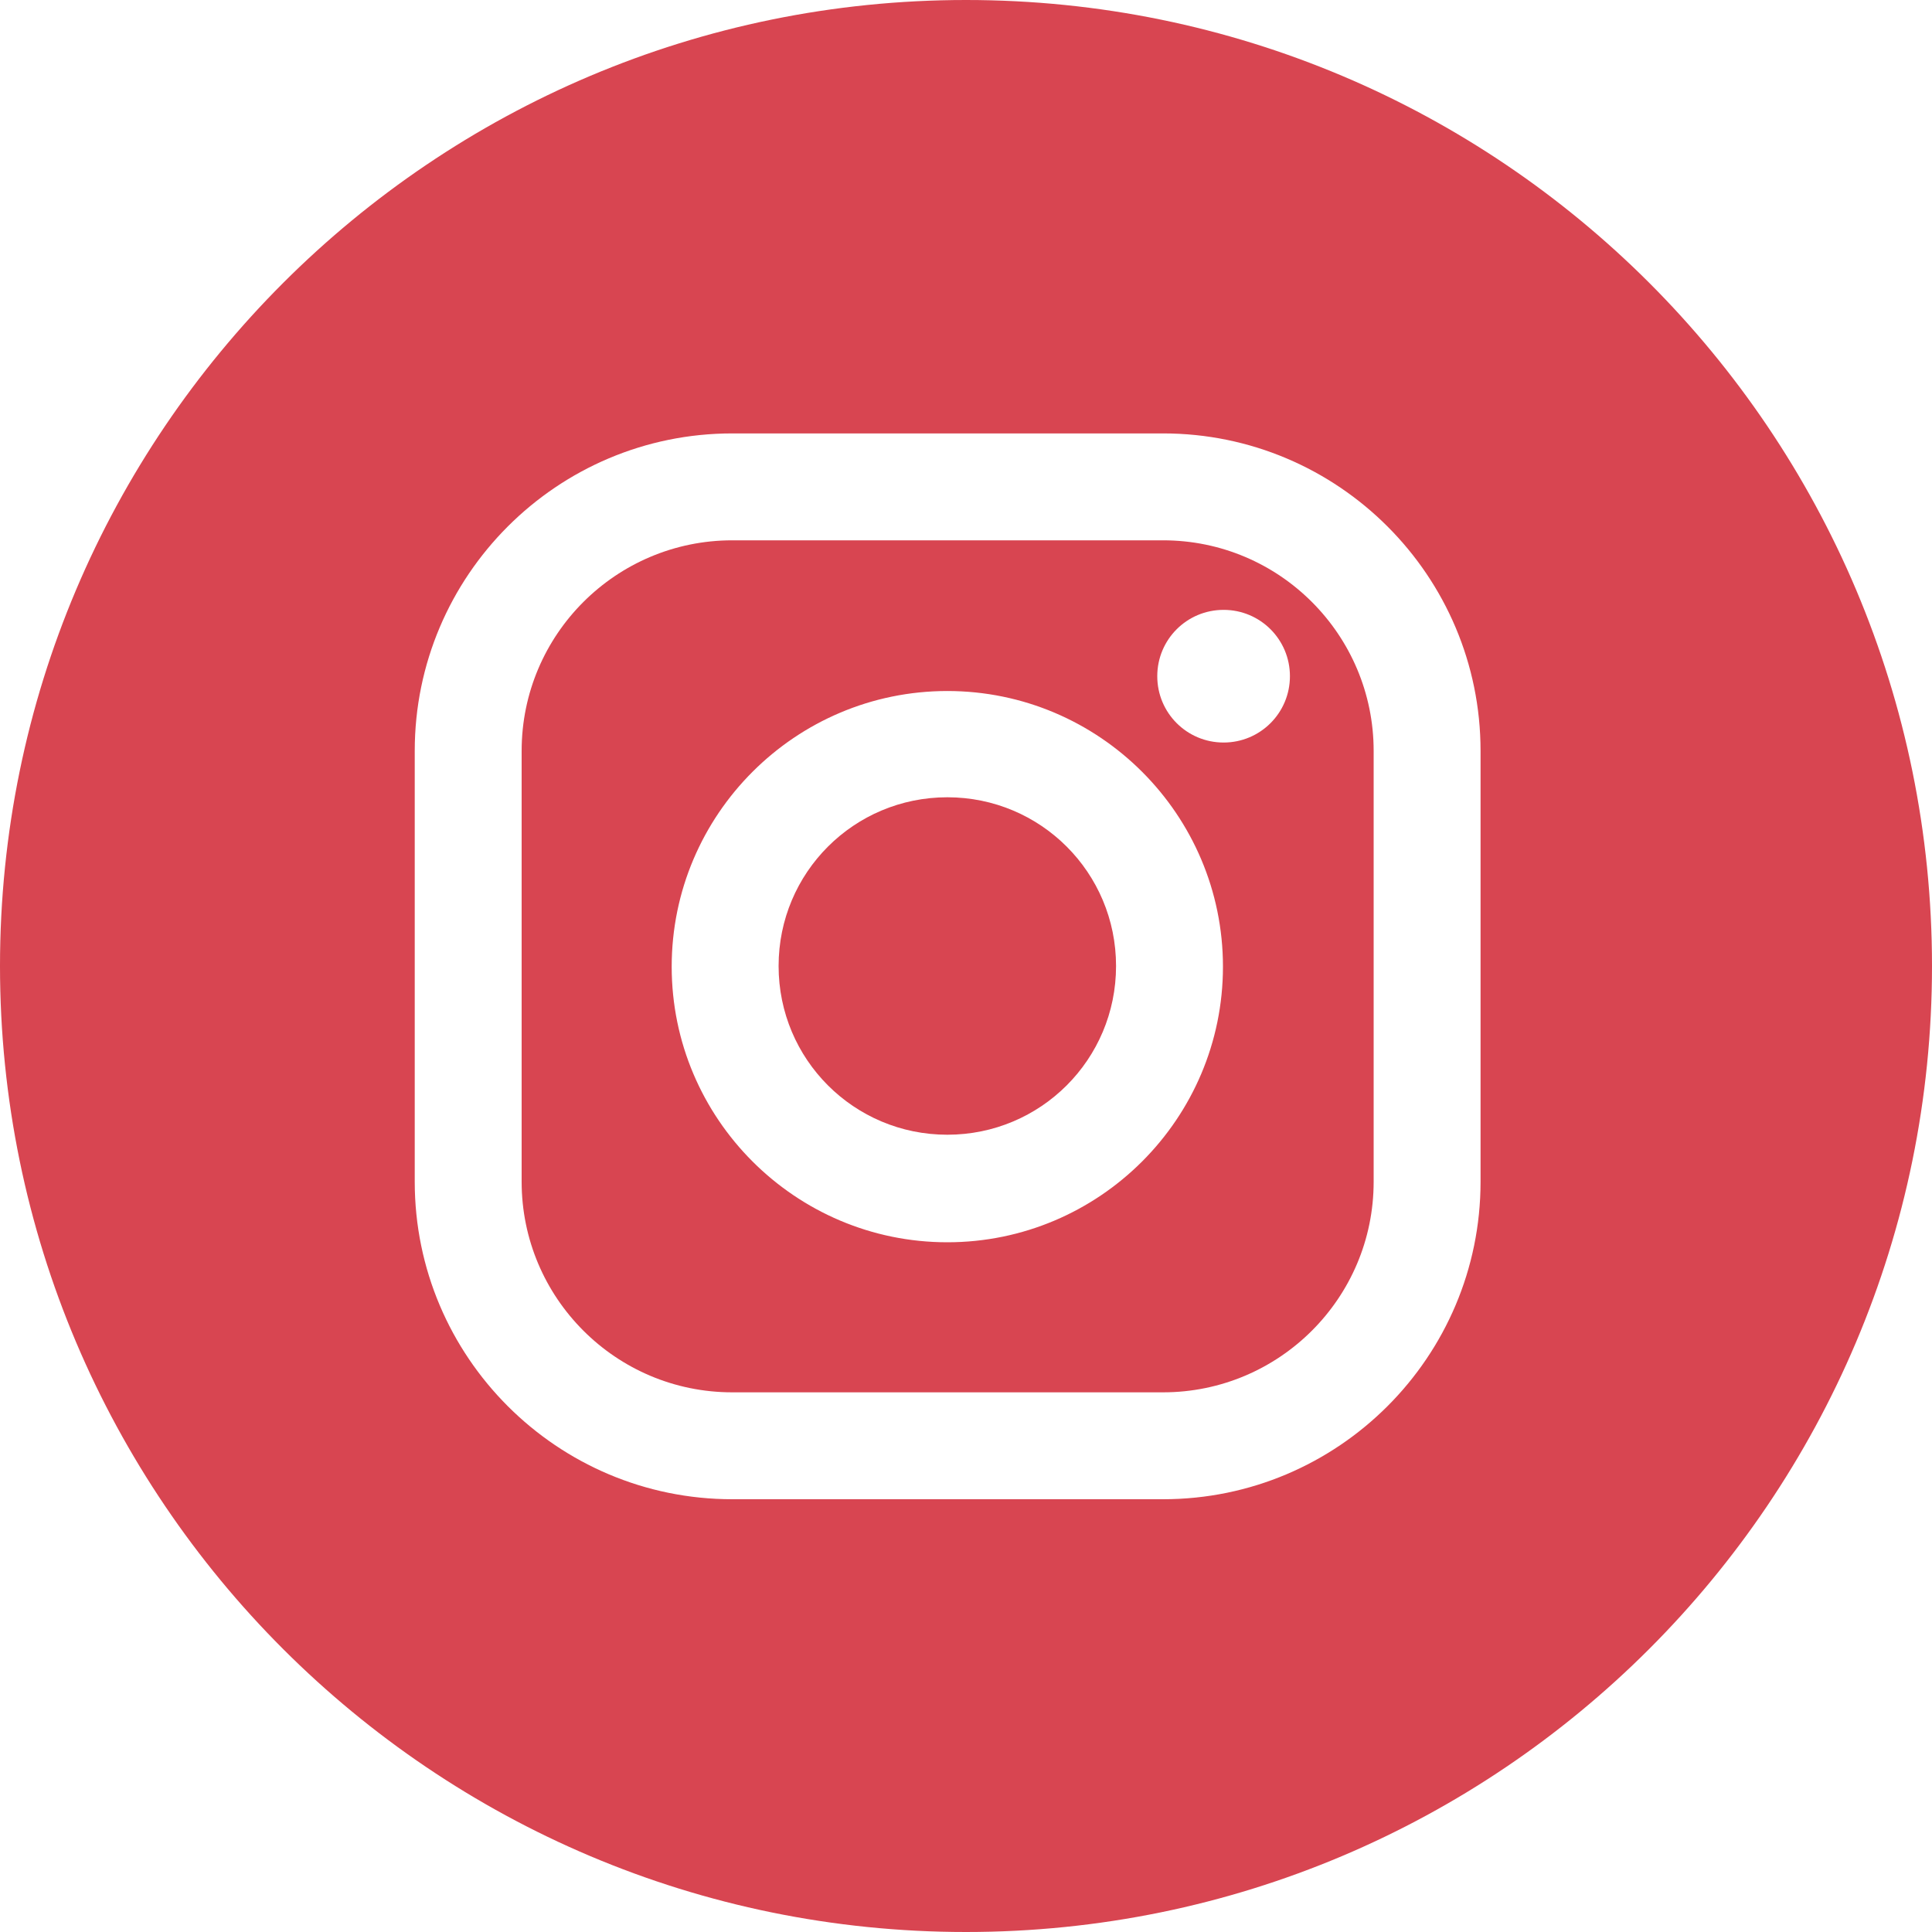 <?xml version="1.0" encoding="UTF-8"?><svg id="Calque_2" xmlns="http://www.w3.org/2000/svg" viewBox="0 0 30 30"><defs><style>.cls-1{fill:#D84551;}</style></defs><g id="Blog"><g><path class="cls-1" d="M18.06,8.39h-6.69c-1.8,0-3.27,1.46-3.27,3.27v6.69c0,1.8,1.46,3.27,3.27,3.27h6.69c1.8,0,3.27-1.46,3.27-3.27v-6.69c0-1.8-1.46-3.27-3.27-3.27Zm-3.35,10.9c-2.36,0-4.28-1.92-4.28-4.28s1.92-4.28,4.28-4.28,4.28,1.92,4.28,4.28-1.92,4.28-4.28,4.28Zm4.29-7.76c-.57,0-1.03-.46-1.03-1.03s.46-1.03,1.03-1.03,1.03,.46,1.03,1.03-.46,1.03-1.03,1.03Z"/><path class="cls-1" d="M15,0C6.72,0,0,6.72,0,15s6.72,15,15,15,15-6.71,15-15S23.29,0,15,0Zm7.99,18.35c0,2.72-2.21,4.93-4.93,4.93h-6.69c-2.72,0-4.93-2.21-4.93-4.93v-6.69c0-2.72,2.21-4.93,4.93-4.93h6.69c2.72,0,4.93,2.21,4.93,4.93v6.69Z"/><path class="cls-1" d="M14.71,12.38c-1.45,0-2.62,1.17-2.62,2.62s1.17,2.62,2.62,2.62,2.62-1.17,2.62-2.62-1.17-2.62-2.62-2.62Z"/></g></g></svg>
